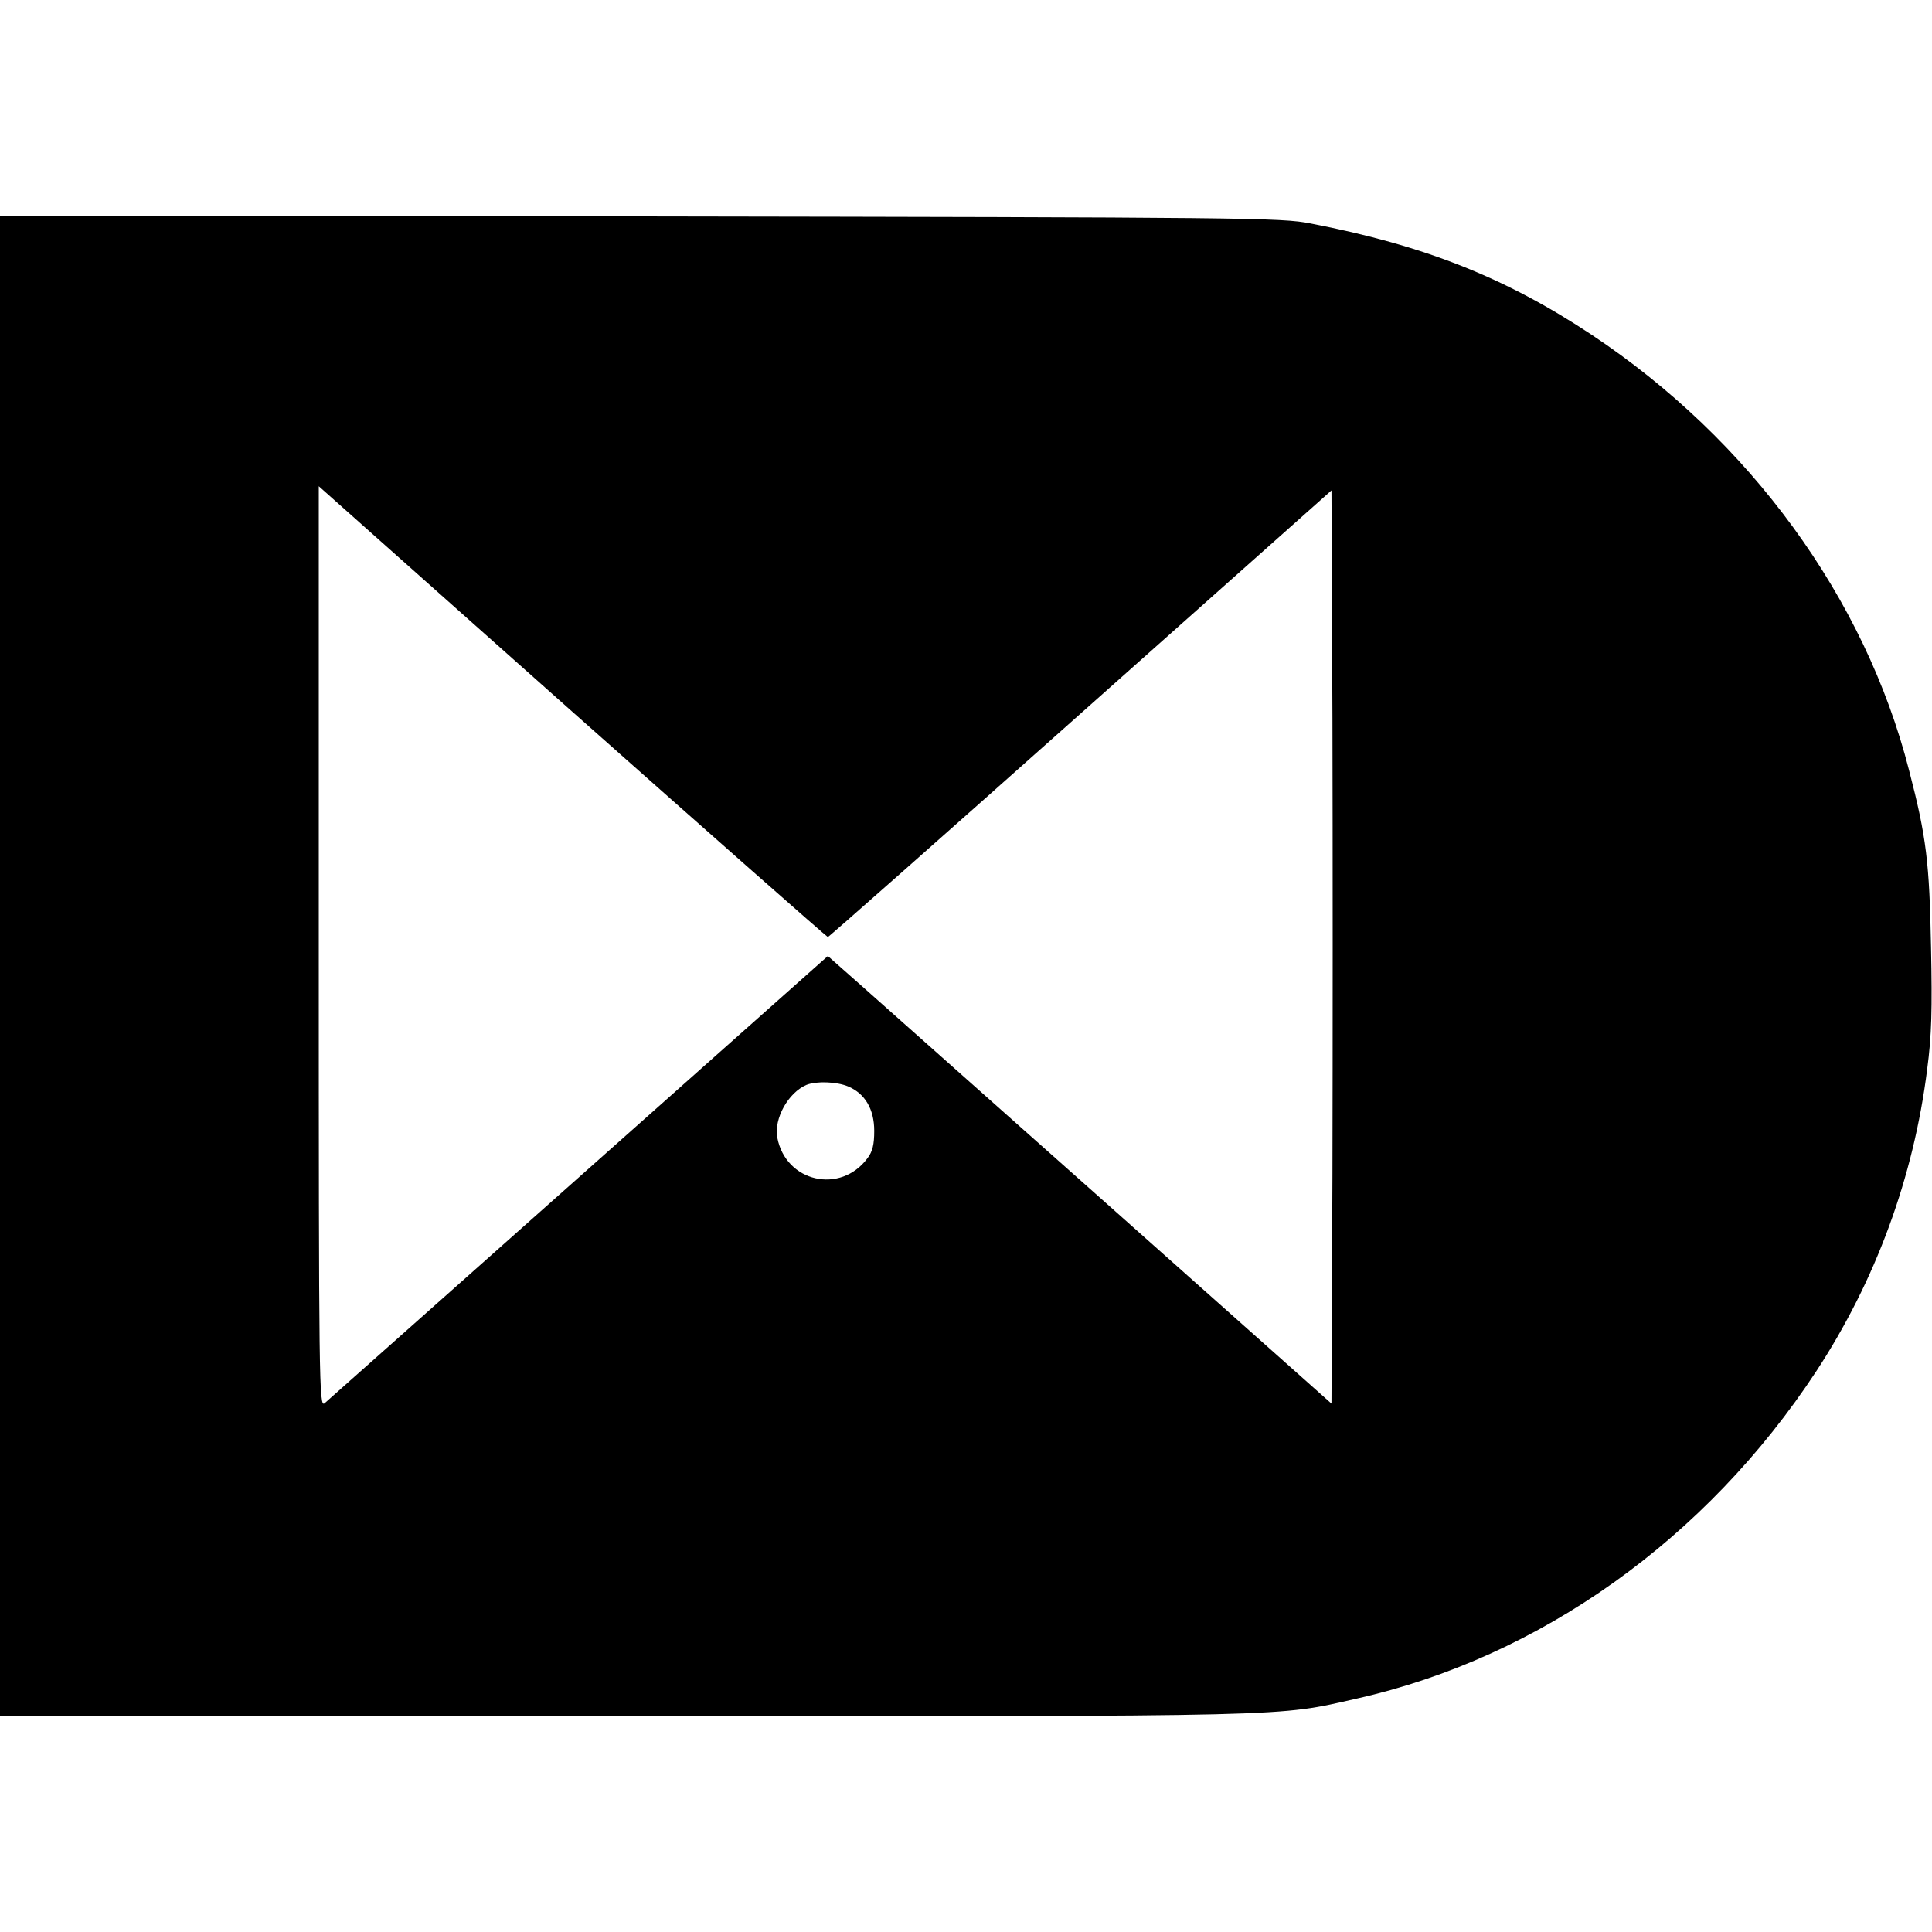 <?phpxml version="1.0" standalone="no"?>
<!DOCTYPE svg PUBLIC "-//W3C//DTD SVG 20010904//EN"
 "http://www.w3.org/TR/2001/REC-SVG-20010904/DTD/svg10.dtd">
<svg version="1.0" xmlns="http://www.w3.org/2000/svg"
 width="600pt" height="600pt" viewBox="0 0 600 600"
 preserveAspectRatio="xMidYMid meet">
<g transform="translate(0,600) scale(0.1,-0.1)"
fill="#000000" stroke="none">
<path d="M0 3000 l0 -2330 1943 0 c2103 0 2019 -2 2271 55 569 128 1085 496
1427 1017 184 281 302 602 344 937 14 105 16 185 12 380 -5 262 -14 340 -68
548 -137 537 -495 1027 -987 1354 -267 177 -519 277 -872 345 -90 18 -198 19
-2082 22 l-1988 2 0 -2330z m2571 90 c3 0 356 312 785 694 l779 693 3 -708 c1
-390 1 -1028 0 -1419 l-3 -709 -670 596 c-368 327 -720 640 -782 695 l-112 99
-773 -687 c-425 -378 -781 -694 -790 -702 -17 -14 -18 54 -18 1417 l0 1431
787 -700 c434 -385 791 -700 794 -700z m63 -464 c52 -22 81 -70 81 -138 0 -42
-5 -64 -21 -85 -84 -113 -254 -74 -280 64 -11 59 34 140 91 164 31 12 93 10
129 -5z"/>
</g>
</svg>
